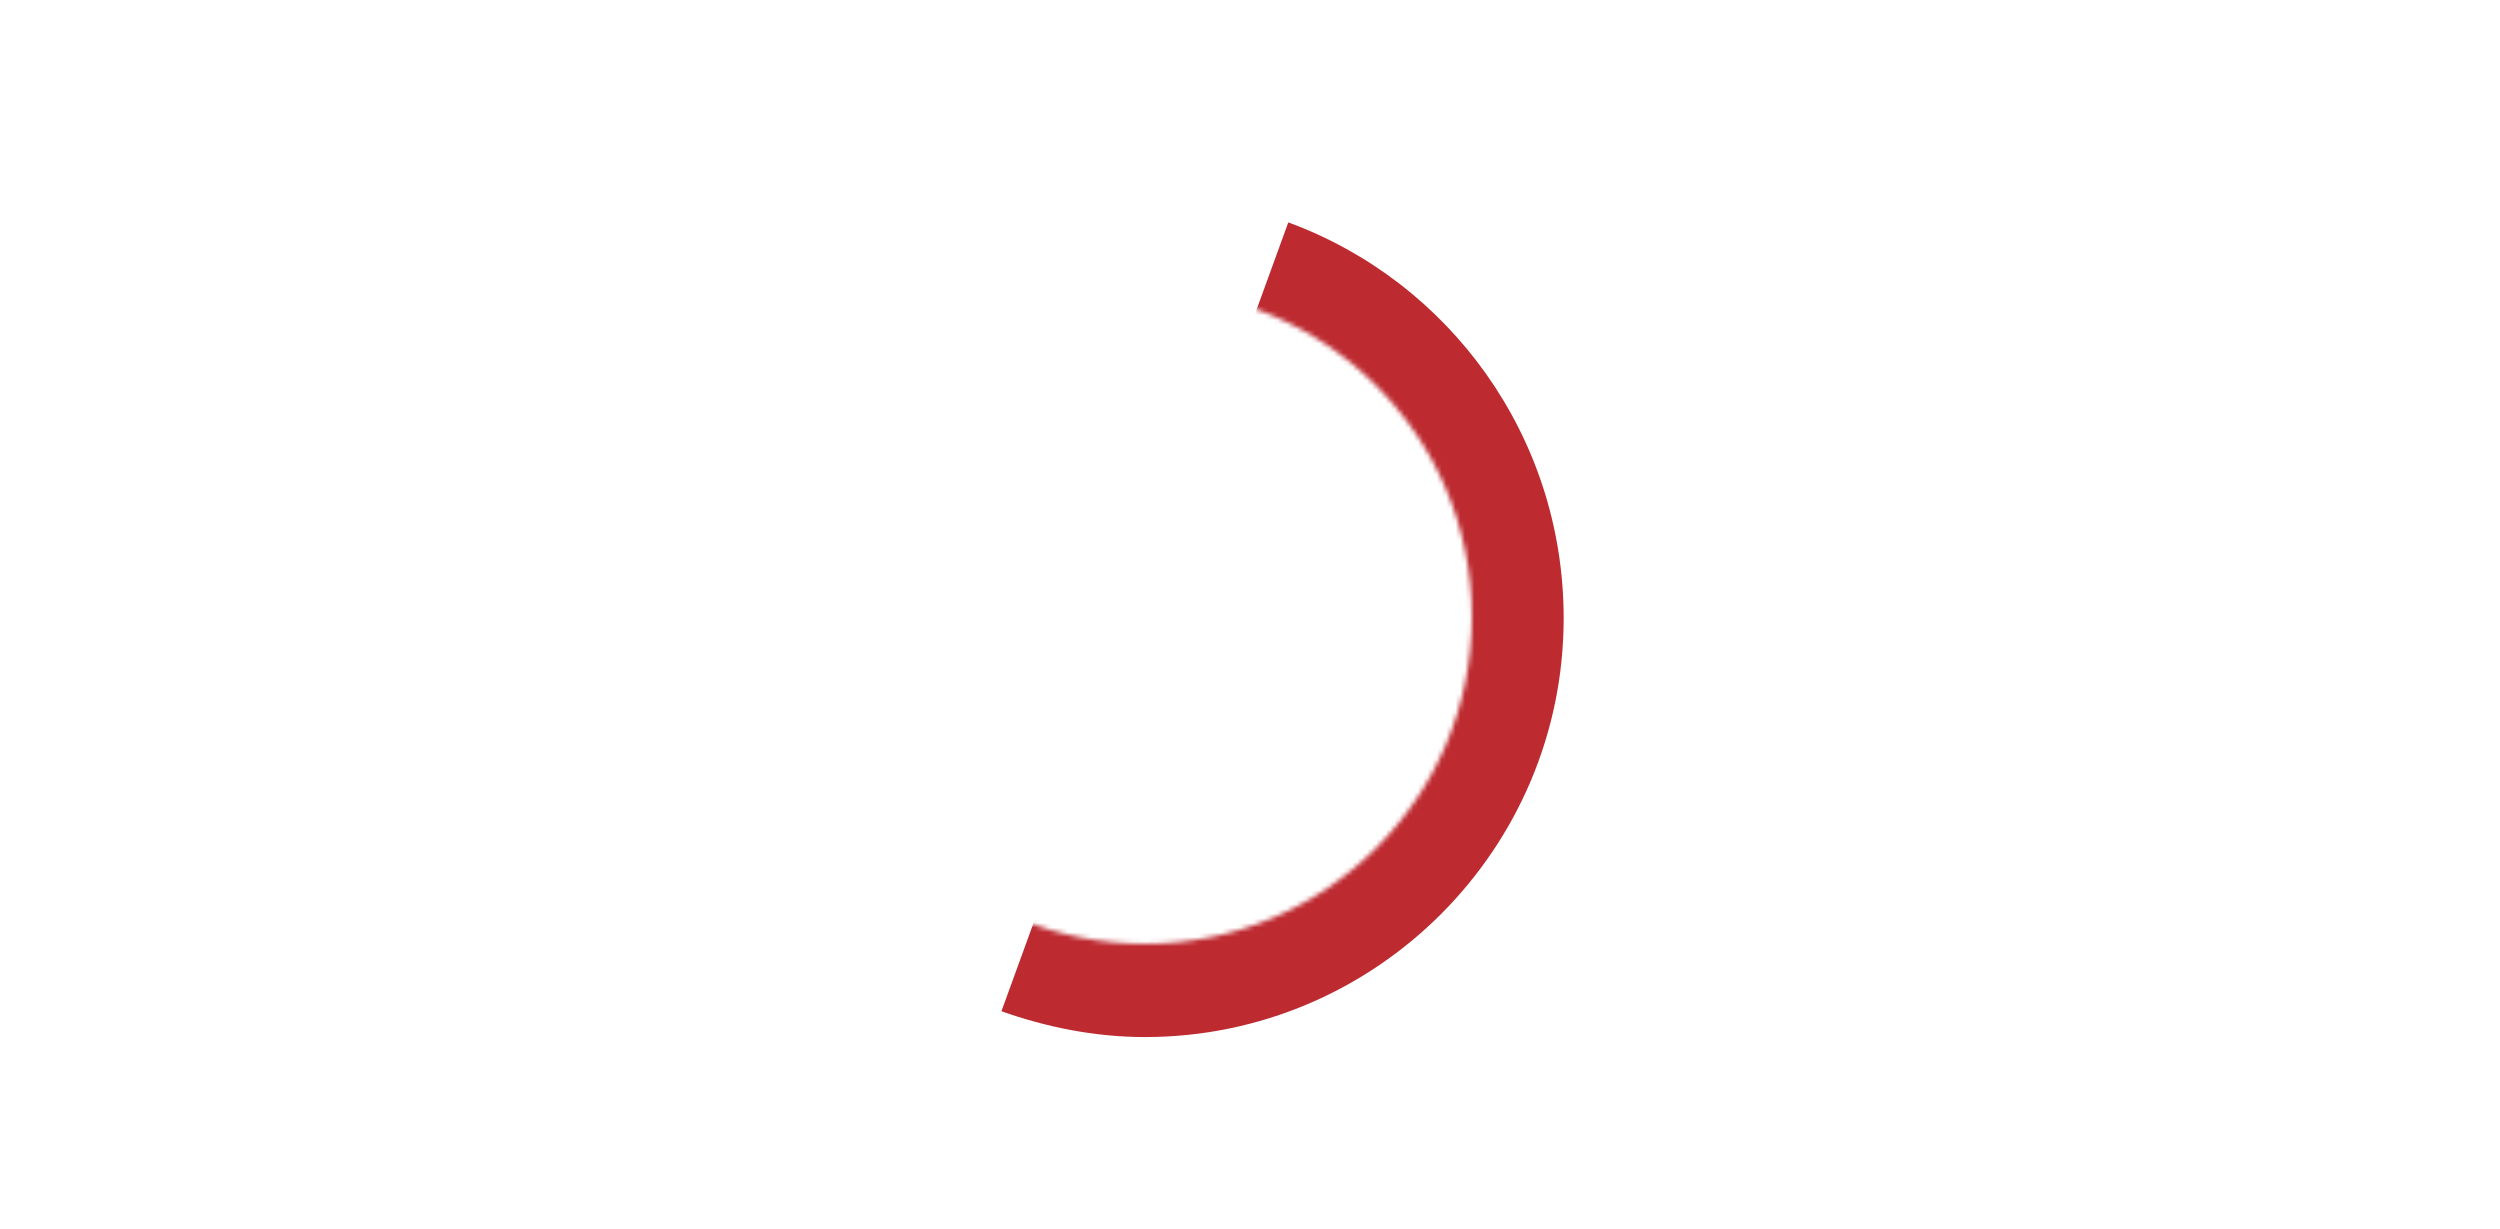 <svg width="535" height="263" viewBox="0 0 535 263" fill="none" xmlns="http://www.w3.org/2000/svg">
<g filter="url(#filter0_d_20_21)">
<path d="M365.384 40.34L364.988 42.694H361.688V52H358.564V42.694H355.066V40.34H365.384ZM371.157 39.988C372.902 39.988 374.266 40.538 375.249 41.638C376.232 42.723 376.723 44.234 376.723 46.17C376.723 47.402 376.496 48.487 376.041 49.426C375.601 50.35 374.956 51.069 374.105 51.582C373.269 52.095 372.279 52.352 371.135 52.352C369.39 52.352 368.018 51.809 367.021 50.724C366.038 49.624 365.547 48.106 365.547 46.17C365.547 44.938 365.767 43.86 366.207 42.936C366.662 41.997 367.307 41.271 368.143 40.758C368.994 40.245 369.998 39.988 371.157 39.988ZM371.157 42.32C370.365 42.32 369.771 42.635 369.375 43.266C368.994 43.882 368.803 44.85 368.803 46.17C368.803 47.49 368.994 48.465 369.375 49.096C369.771 49.712 370.358 50.02 371.135 50.02C371.912 50.02 372.492 49.712 372.873 49.096C373.269 48.465 373.467 47.49 373.467 46.17C373.467 44.85 373.276 43.882 372.895 43.266C372.514 42.635 371.934 42.32 371.157 42.32ZM388.388 40.34V52H385.264V42.672H382.69L382.448 45.51C382.301 47.182 382.118 48.436 381.898 49.272C381.692 50.093 381.333 50.739 380.82 51.208C380.321 51.663 379.558 52.015 378.532 52.264L377.784 49.976C378.268 49.771 378.612 49.543 378.818 49.294C379.023 49.03 379.17 48.627 379.258 48.084C379.36 47.541 379.456 46.617 379.544 45.312L379.918 40.34H388.388ZM395.588 43.992C397.436 43.992 398.785 44.337 399.636 45.026C400.501 45.701 400.934 46.691 400.934 47.996C400.934 49.301 400.479 50.299 399.57 50.988C398.675 51.663 397.509 52 396.072 52H391.474V40.34H394.598V43.992H395.588ZM395.764 49.888C397.069 49.888 397.722 49.243 397.722 47.952C397.722 47.307 397.56 46.83 397.238 46.522C396.915 46.214 396.358 46.06 395.566 46.06H394.598V49.888H395.764ZM413 40.34L409.788 45.752L413.308 52H409.942L407.236 46.896H406.07V52H402.946V40.34H406.07V44.916H407.302L409.92 40.34H413ZM419.497 39.988C421.242 39.988 422.606 40.538 423.589 41.638C424.571 42.723 425.063 44.234 425.063 46.17C425.063 47.402 424.835 48.487 424.381 49.426C423.941 50.35 423.295 51.069 422.445 51.582C421.609 52.095 420.619 52.352 419.475 52.352C417.729 52.352 416.358 51.809 415.361 50.724C414.378 49.624 413.887 48.106 413.887 46.17C413.887 44.938 414.107 43.86 414.547 42.936C415.001 41.997 415.647 41.271 416.483 40.758C417.333 40.245 418.338 39.988 419.497 39.988ZM419.497 42.32C418.705 42.32 418.111 42.635 417.715 43.266C417.333 43.882 417.143 44.85 417.143 46.17C417.143 47.49 417.333 48.465 417.715 49.096C418.111 49.712 418.697 50.02 419.475 50.02C420.252 50.02 420.831 49.712 421.213 49.096C421.609 48.465 421.807 47.49 421.807 46.17C421.807 44.85 421.616 43.882 421.235 43.266C420.853 42.635 420.274 42.32 419.497 42.32ZM361.446 59.142C363.074 59.142 364.335 59.685 365.23 60.77C366.139 61.855 366.594 63.329 366.594 65.192C366.594 66.395 366.389 67.458 365.978 68.382C365.567 69.291 364.973 70.003 364.196 70.516C363.419 71.015 362.495 71.264 361.424 71.264C359.796 71.264 358.527 70.721 357.618 69.636C356.709 68.551 356.254 67.077 356.254 65.214C356.254 64.011 356.459 62.955 356.87 62.046C357.281 61.122 357.875 60.411 358.652 59.912C359.429 59.399 360.361 59.142 361.446 59.142ZM361.446 60.77C359.437 60.77 358.432 62.251 358.432 65.214C358.432 68.162 359.429 69.636 361.424 69.636C363.419 69.636 364.416 68.155 364.416 65.192C364.416 62.244 363.426 60.77 361.446 60.77ZM376.714 71V61.056H371.962V71H369.938V59.406H378.738V71H376.714ZM390.746 59.406L390.504 61.056H386.786V71H384.762V61.056H380.934V59.406H390.746ZM401.86 71H399.858V65.764C399.858 64.884 399.887 64.048 399.946 63.256C400.005 62.464 400.056 61.943 400.1 61.694L395.238 71H392.84V59.406H394.842V64.642C394.842 65.419 394.813 66.226 394.754 67.062C394.695 67.883 394.651 68.411 394.622 68.646L399.418 59.406H401.86V71ZM417.383 71H415.403L414.875 65.522C414.817 64.95 414.78 64.319 414.765 63.63C414.751 62.926 414.743 62.171 414.743 61.364L412.103 69.724H410.189L407.725 61.386C407.725 63.322 407.696 64.693 407.637 65.5L407.219 71H405.261L406.295 59.406H408.913L411.179 67.7L413.665 59.406H416.327L417.383 71ZM428.601 68.294C428.601 68.763 428.682 69.115 428.843 69.35C429.005 69.57 429.247 69.739 429.569 69.856L429.107 71.264C428.506 71.191 428.022 71.022 427.655 70.758C427.289 70.494 427.017 70.083 426.841 69.526C426.064 70.685 424.913 71.264 423.387 71.264C422.243 71.264 421.341 70.941 420.681 70.296C420.021 69.651 419.691 68.807 419.691 67.766C419.691 66.534 420.131 65.588 421.011 64.928C421.906 64.268 423.167 63.938 424.795 63.938H426.577V63.08C426.577 62.259 426.379 61.672 425.983 61.32C425.587 60.968 424.979 60.792 424.157 60.792C423.307 60.792 422.265 60.997 421.033 61.408L420.527 59.934C421.965 59.406 423.299 59.142 424.531 59.142C425.895 59.142 426.915 59.479 427.589 60.154C428.264 60.814 428.601 61.76 428.601 62.992V68.294ZM423.849 69.746C425.008 69.746 425.917 69.145 426.577 67.942V65.28H425.059C422.918 65.28 421.847 66.072 421.847 67.656C421.847 68.345 422.016 68.866 422.353 69.218C422.691 69.57 423.189 69.746 423.849 69.746ZM441.25 59.406V71H439.226V61.056H435.64L435.31 64.928C435.178 66.497 435.009 67.671 434.804 68.448C434.613 69.225 434.305 69.827 433.88 70.252C433.469 70.663 432.839 71 431.988 71.264L431.482 69.658C431.981 69.482 432.333 69.255 432.538 68.976C432.743 68.697 432.897 68.272 433 67.7C433.103 67.128 433.213 66.131 433.33 64.708L433.792 59.406H441.25ZM448.998 63.146C450.728 63.146 451.982 63.483 452.76 64.158C453.537 64.833 453.926 65.793 453.926 67.04C453.926 68.345 453.486 69.335 452.606 70.01C451.74 70.67 450.662 71 449.372 71H445.434V59.406H447.458V63.146H448.998ZM449.196 69.416C450.017 69.416 450.648 69.233 451.088 68.866C451.542 68.499 451.77 67.891 451.77 67.04C451.77 66.233 451.557 65.639 451.132 65.258C450.721 64.877 450.002 64.686 448.976 64.686H447.458V69.416H449.196ZM463.62 71V65.896H458.802V71H456.778V59.406H458.802V64.268H463.62V59.406H465.644V71H463.62ZM477.629 68.294C477.629 68.763 477.709 69.115 477.871 69.35C478.032 69.57 478.274 69.739 478.597 69.856L478.135 71.264C477.533 71.191 477.049 71.022 476.683 70.758C476.316 70.494 476.045 70.083 475.869 69.526C475.091 70.685 473.94 71.264 472.415 71.264C471.271 71.264 470.369 70.941 469.709 70.296C469.049 69.651 468.719 68.807 468.719 67.766C468.719 66.534 469.159 65.588 470.039 64.928C470.933 64.268 472.195 63.938 473.823 63.938H475.605V63.08C475.605 62.259 475.407 61.672 475.011 61.32C474.615 60.968 474.006 60.792 473.185 60.792C472.334 60.792 471.293 60.997 470.061 61.408L469.555 59.934C470.992 59.406 472.327 59.142 473.559 59.142C474.923 59.142 475.942 59.479 476.617 60.154C477.291 60.814 477.629 61.76 477.629 62.992V68.294ZM472.877 69.746C474.035 69.746 474.945 69.145 475.605 67.942V65.28H474.087C471.945 65.28 470.875 66.072 470.875 67.656C470.875 68.345 471.043 68.866 471.381 69.218C471.718 69.57 472.217 69.746 472.877 69.746ZM489.727 59.406V71H487.703V66.556H485.173L482.731 71H480.465L483.237 66.094C481.873 65.449 481.191 64.4 481.191 62.948C481.191 61.804 481.602 60.931 482.423 60.33C483.245 59.714 484.396 59.406 485.877 59.406H489.727ZM487.703 65.016V60.968H485.833C484.997 60.968 484.367 61.129 483.941 61.452C483.531 61.76 483.325 62.259 483.325 62.948C483.325 63.681 483.516 64.209 483.897 64.532C484.293 64.855 484.924 65.016 485.789 65.016H487.703ZM367.65 78.142C369.058 78.142 370.063 78.663 370.664 79.704C371.28 80.745 371.588 82.241 371.588 84.192C371.588 86.04 371.236 87.514 370.532 88.614C369.828 89.714 368.853 90.264 367.606 90.264C366.506 90.264 365.619 89.773 364.944 88.79V94.444L363.008 94.686V88.79C362.685 89.259 362.275 89.626 361.776 89.89C361.277 90.139 360.742 90.264 360.17 90.264C358.997 90.264 358.065 89.714 357.376 88.614C356.701 87.514 356.364 86.04 356.364 84.192C356.364 82.256 356.657 80.767 357.244 79.726C357.845 78.67 358.828 78.142 360.192 78.142C361.38 78.142 362.319 78.567 363.008 79.418V73.5L364.944 73.742V79.462C365.619 78.582 366.521 78.142 367.65 78.142ZM360.632 88.658C361.101 88.658 361.534 88.533 361.93 88.284C362.341 88.02 362.7 87.661 363.008 87.206V81.068C362.348 80.188 361.549 79.748 360.61 79.748C359.935 79.748 359.422 80.122 359.07 80.87C358.718 81.603 358.542 82.711 358.542 84.192C358.542 85.673 358.725 86.788 359.092 87.536C359.459 88.284 359.972 88.658 360.632 88.658ZM367.232 88.658C367.921 88.658 368.457 88.284 368.838 87.536C369.219 86.788 369.41 85.673 369.41 84.192C369.41 81.229 368.684 79.748 367.232 79.748C366.308 79.748 365.545 80.203 364.944 81.112V87.228C365.252 87.697 365.589 88.057 365.956 88.306C366.323 88.541 366.748 88.658 367.232 88.658ZM382.646 87.294C382.646 87.763 382.727 88.115 382.888 88.35C383.049 88.57 383.291 88.739 383.614 88.856L383.152 90.264C382.551 90.191 382.067 90.022 381.7 89.758C381.333 89.494 381.062 89.083 380.886 88.526C380.109 89.685 378.957 90.264 377.432 90.264C376.288 90.264 375.386 89.941 374.726 89.296C374.066 88.651 373.736 87.807 373.736 86.766C373.736 85.534 374.176 84.588 375.056 83.928C375.951 83.268 377.212 82.938 378.84 82.938H380.622V82.08C380.622 81.259 380.424 80.672 380.028 80.32C379.632 79.968 379.023 79.792 378.202 79.792C377.351 79.792 376.31 79.997 375.078 80.408L374.572 78.934C376.009 78.406 377.344 78.142 378.576 78.142C379.94 78.142 380.959 78.479 381.634 79.154C382.309 79.814 382.646 80.76 382.646 81.992V87.294ZM377.894 88.746C379.053 88.746 379.962 88.145 380.622 86.942V84.28H379.104C376.963 84.28 375.892 85.072 375.892 86.656C375.892 87.345 376.061 87.866 376.398 88.218C376.735 88.57 377.234 88.746 377.894 88.746ZM392.127 78.142C393.608 78.142 394.694 78.67 395.383 79.726C396.072 80.782 396.417 82.271 396.417 84.192C396.417 86.011 396.021 87.477 395.229 88.592C394.437 89.707 393.315 90.264 391.863 90.264C390.572 90.264 389.56 89.824 388.827 88.944V94.444L386.803 94.686V78.406H388.541L388.695 79.968C389.12 79.381 389.634 78.934 390.235 78.626C390.836 78.303 391.467 78.142 392.127 78.142ZM391.379 88.614C393.286 88.614 394.239 87.14 394.239 84.192C394.239 81.229 393.366 79.748 391.621 79.748C391.049 79.748 390.528 79.917 390.059 80.254C389.59 80.591 389.179 81.024 388.827 81.552V87.206C389.12 87.661 389.487 88.013 389.927 88.262C390.367 88.497 390.851 88.614 391.379 88.614ZM411.217 90H409.237L408.709 84.522C408.651 83.95 408.614 83.319 408.599 82.63C408.585 81.926 408.577 81.171 408.577 80.364L405.937 88.724H404.023L401.559 80.386C401.559 82.322 401.53 83.693 401.471 84.5L401.053 90H399.095L400.129 78.406H402.747L405.013 86.7L407.499 78.406H410.161L411.217 90ZM422.435 87.294C422.435 87.763 422.516 88.115 422.677 88.35C422.838 88.57 423.08 88.739 423.403 88.856L422.941 90.264C422.34 90.191 421.856 90.022 421.489 89.758C421.122 89.494 420.851 89.083 420.675 88.526C419.898 89.685 418.746 90.264 417.221 90.264C416.077 90.264 415.175 89.941 414.515 89.296C413.855 88.651 413.525 87.807 413.525 86.766C413.525 85.534 413.965 84.588 414.845 83.928C415.74 83.268 417.001 82.938 418.629 82.938H420.411V82.08C420.411 81.259 420.213 80.672 419.817 80.32C419.421 79.968 418.812 79.792 417.991 79.792C417.14 79.792 416.099 79.997 414.867 80.408L414.361 78.934C415.798 78.406 417.133 78.142 418.365 78.142C419.729 78.142 420.748 78.479 421.423 79.154C422.098 79.814 422.435 80.76 422.435 81.992V87.294ZM417.683 88.746C418.842 88.746 419.751 88.145 420.411 86.942V84.28H418.893C416.752 84.28 415.681 85.072 415.681 86.656C415.681 87.345 415.85 87.866 416.187 88.218C416.524 88.57 417.023 88.746 417.683 88.746ZM435.282 78.406L431.762 83.774L435.7 90H433.302L430.09 84.654H428.616V90H426.592V78.406H428.616V83.07H430.134L433.06 78.406H435.282ZM442.163 78.142C443.791 78.142 445.052 78.685 445.947 79.77C446.856 80.855 447.311 82.329 447.311 84.192C447.311 85.395 447.105 86.458 446.695 87.382C446.284 88.291 445.69 89.003 444.913 89.516C444.135 90.015 443.211 90.264 442.141 90.264C440.513 90.264 439.244 89.721 438.335 88.636C437.425 87.551 436.971 86.077 436.971 84.214C436.971 83.011 437.176 81.955 437.587 81.046C437.997 80.122 438.591 79.411 439.369 78.912C440.146 78.399 441.077 78.142 442.163 78.142ZM442.163 79.77C440.153 79.77 439.149 81.251 439.149 84.214C439.149 87.162 440.146 88.636 442.141 88.636C444.135 88.636 445.133 87.155 445.133 84.192C445.133 81.244 444.143 79.77 442.163 79.77ZM457.928 78.406L457.686 80.056H453.968V90H451.944V80.056H448.116V78.406H457.928ZM468.219 83.862C468.219 84.199 468.204 84.544 468.175 84.896H460.783C460.871 86.172 461.194 87.111 461.751 87.712C462.308 88.313 463.027 88.614 463.907 88.614C464.464 88.614 464.978 88.533 465.447 88.372C465.916 88.211 466.408 87.954 466.921 87.602L467.801 88.812C466.569 89.78 465.22 90.264 463.753 90.264C462.14 90.264 460.878 89.736 459.969 88.68C459.074 87.624 458.627 86.172 458.627 84.324C458.627 83.121 458.818 82.058 459.199 81.134C459.595 80.195 460.152 79.462 460.871 78.934C461.604 78.406 462.462 78.142 463.445 78.142C464.985 78.142 466.166 78.648 466.987 79.66C467.808 80.672 468.219 82.073 468.219 83.862ZM466.217 83.268C466.217 82.124 465.99 81.251 465.535 80.65C465.08 80.049 464.398 79.748 463.489 79.748C461.832 79.748 460.93 80.965 460.783 83.4H466.217V83.268ZM476.775 78.142C478.257 78.142 479.342 78.67 480.031 79.726C480.721 80.782 481.065 82.271 481.065 84.192C481.065 86.011 480.669 87.477 479.877 88.592C479.085 89.707 477.963 90.264 476.511 90.264C475.221 90.264 474.209 89.824 473.475 88.944V94.444L471.451 94.686V78.406H473.189L473.343 79.968C473.769 79.381 474.282 78.934 474.883 78.626C475.485 78.303 476.115 78.142 476.775 78.142ZM476.027 88.614C477.934 88.614 478.887 87.14 478.887 84.192C478.887 81.229 478.015 79.748 476.269 79.748C475.697 79.748 475.177 79.917 474.707 80.254C474.238 80.591 473.827 81.024 473.475 81.552V87.206C473.769 87.661 474.135 88.013 474.575 88.262C475.015 88.497 475.499 88.614 476.027 88.614ZM492.109 87.294C492.109 87.763 492.19 88.115 492.351 88.35C492.512 88.57 492.754 88.739 493.077 88.856L492.615 90.264C492.014 90.191 491.53 90.022 491.163 89.758C490.796 89.494 490.525 89.083 490.349 88.526C489.572 89.685 488.42 90.264 486.895 90.264C485.751 90.264 484.849 89.941 484.189 89.296C483.529 88.651 483.199 87.807 483.199 86.766C483.199 85.534 483.639 84.588 484.519 83.928C485.414 83.268 486.675 82.938 488.303 82.938H490.085V82.08C490.085 81.259 489.887 80.672 489.491 80.32C489.095 79.968 488.486 79.792 487.665 79.792C486.814 79.792 485.773 79.997 484.541 80.408L484.035 78.934C485.472 78.406 486.807 78.142 488.039 78.142C489.403 78.142 490.422 78.479 491.097 79.154C491.772 79.814 492.109 80.76 492.109 81.992V87.294ZM487.357 88.746C488.516 88.746 489.425 88.145 490.085 86.942V84.28H488.567C486.426 84.28 485.355 85.072 485.355 86.656C485.355 87.345 485.524 87.866 485.861 88.218C486.198 88.57 486.697 88.746 487.357 88.746ZM503.042 90V80.056H498.29V90H496.266V78.406H505.066V90H503.042ZM518.262 90H516.26V84.764C516.26 83.884 516.29 83.048 516.348 82.256C516.407 81.464 516.458 80.943 516.502 80.694L511.64 90H509.242V78.406H511.244V83.642C511.244 84.419 511.215 85.226 511.156 86.062C511.098 86.883 511.054 87.411 511.024 87.646L515.82 78.406H518.262V90ZM530.376 78.406V90H528.352V85.556H525.822L523.38 90H521.114L523.886 85.094C522.522 84.449 521.84 83.4 521.84 81.948C521.84 80.804 522.25 79.931 523.072 79.33C523.893 78.714 525.044 78.406 526.526 78.406H530.376ZM528.352 84.016V79.968H526.482C525.646 79.968 525.015 80.129 524.59 80.452C524.179 80.76 523.974 81.259 523.974 81.948C523.974 82.681 524.164 83.209 524.546 83.532C524.942 83.855 525.572 84.016 526.438 84.016H528.352Z" fill="white"/>
<mask id="mask0_20_21" style="mask-type:luminance" maskUnits="userSpaceOnUse" x="152" y="35" width="186" height="186">
<path d="M245 35C193.743 35 152 76.743 152 128C152 179.257 193.743 221 245 221C296.257 221 338 179.257 338 128C338 76.743 296.257 35 245 35ZM245 197.98C206.327 197.98 175.02 166.673 175.02 128C175.02 89.327 206.327 58.02 245 58.02C283.673 58.02 314.98 89.327 314.98 128C314.98 166.673 283.673 197.98 245 197.98Z" fill="white"/>
</mask>
<g mask="url(#mask0_20_21)">
<path d="M216.336 212.575L245.99 127.799L275.643 43.022C266.088 39.763 255.626 37.743 244.885 37.875C195.472 38.482 155.762 79.181 156.369 128.593C156.848 167.57 181.808 200.415 216.336 212.575Z" fill="white"/>
<path d="M275.693 43.594C266.178 40.218 255.743 38.069 245 38.069V127.693L275.693 43.594Z" fill="white"/>
<path d="M275.693 43.594L245 128L214.307 212.406C223.822 215.782 234.257 217.931 245 217.931C294.416 217.931 334.624 177.723 334.624 128.307C334.624 89.327 310.069 56.178 275.693 43.594Z" fill="#BD2B31"/>
</g>
<path d="M211.858 102.226V133H207.626V106.734L200.45 111.104L198.61 108.114L208.132 102.226H211.858ZM231.068 112.76C232.632 112.76 234.058 113.128 235.346 113.864C236.634 114.6 237.662 115.704 238.428 117.176C239.195 118.648 239.578 120.442 239.578 122.558C239.578 124.735 239.134 126.667 238.244 128.354C237.386 130.01 236.205 131.298 234.702 132.218C233.23 133.107 231.59 133.552 229.78 133.552C226.192 133.552 223.57 132.233 221.914 129.596C220.258 126.928 219.43 123.248 219.43 118.556C219.43 115.213 219.89 112.285 220.81 109.77C221.761 107.225 223.11 105.262 224.858 103.882C226.606 102.471 228.676 101.766 231.068 101.766C233.399 101.766 235.515 102.395 237.416 103.652L235.76 106.458C234.319 105.569 232.74 105.124 231.022 105.124C228.814 105.124 227.066 106.182 225.778 108.298C224.49 110.414 223.785 113.251 223.662 116.808C225.564 114.109 228.032 112.76 231.068 112.76ZM229.78 130.194C231.559 130.194 232.924 129.519 233.874 128.17C234.825 126.821 235.3 124.996 235.3 122.696C235.3 118.311 233.644 116.118 230.332 116.118C228.983 116.118 227.741 116.501 226.606 117.268C225.472 118.004 224.506 119.031 223.708 120.35C223.8 123.723 224.322 126.207 225.272 127.802C226.254 129.397 227.756 130.194 229.78 130.194ZM254.262 101.766C257.666 101.766 260.226 103.131 261.944 105.86C263.692 108.559 264.566 112.484 264.566 117.636C264.566 122.788 263.692 126.729 261.944 129.458C260.226 132.187 257.666 133.552 254.262 133.552C250.858 133.552 248.282 132.187 246.534 129.458C244.816 126.729 243.958 122.788 243.958 117.636C243.958 112.484 244.816 108.559 246.534 105.86C248.282 103.131 250.858 101.766 254.262 101.766ZM254.262 105.124C252.268 105.124 250.781 106.105 249.8 108.068C248.849 110.031 248.374 113.22 248.374 117.636C248.374 122.052 248.849 125.257 249.8 127.25C250.781 129.213 252.268 130.194 254.262 130.194C256.224 130.194 257.696 129.213 258.678 127.25C259.659 125.257 260.15 122.052 260.15 117.636C260.15 113.251 259.659 110.077 258.678 108.114C257.696 106.121 256.224 105.124 254.262 105.124ZM281.246 112.76C282.81 112.76 284.236 113.128 285.524 113.864C286.812 114.6 287.839 115.704 288.606 117.176C289.373 118.648 289.756 120.442 289.756 122.558C289.756 124.735 289.311 126.667 288.422 128.354C287.563 130.01 286.383 131.298 284.88 132.218C283.408 133.107 281.767 133.552 279.958 133.552C276.37 133.552 273.748 132.233 272.092 129.596C270.436 126.928 269.608 123.248 269.608 118.556C269.608 115.213 270.068 112.285 270.988 109.77C271.939 107.225 273.288 105.262 275.036 103.882C276.784 102.471 278.854 101.766 281.246 101.766C283.577 101.766 285.693 102.395 287.594 103.652L285.938 106.458C284.497 105.569 282.917 105.124 281.2 105.124C278.992 105.124 277.244 106.182 275.956 108.298C274.668 110.414 273.963 113.251 273.84 116.808C275.741 114.109 278.21 112.76 281.246 112.76ZM279.958 130.194C281.737 130.194 283.101 129.519 284.052 128.17C285.003 126.821 285.478 124.996 285.478 122.696C285.478 118.311 283.822 116.118 280.51 116.118C279.161 116.118 277.919 116.501 276.784 117.268C275.649 118.004 274.683 119.031 273.886 120.35C273.978 123.723 274.499 126.207 275.45 127.802C276.431 129.397 277.934 130.194 279.958 130.194Z" fill="white"/>
<path d="M206.15 145.154C207.47 145.154 208.519 145.631 209.296 146.584C210.088 147.537 210.484 148.835 210.484 150.478C210.484 152.311 210.022 153.734 209.098 154.746C208.174 155.758 206.935 156.264 205.38 156.264C203.825 156.264 202.579 155.714 201.64 154.614C200.716 153.514 200.254 151.849 200.254 149.62C200.254 147.933 200.379 146.555 200.628 145.484C200.892 144.399 201.339 143.511 201.97 142.822C202.615 142.118 203.517 141.568 204.676 141.172C205.541 140.879 206.231 140.615 206.744 140.38C207.272 140.145 207.807 139.845 208.35 139.478L209.208 140.996C208.695 141.319 208.159 141.619 207.602 141.898C207.059 142.162 206.407 142.419 205.644 142.668C204.911 142.917 204.331 143.203 203.906 143.526C203.481 143.834 203.136 144.289 202.872 144.89C202.623 145.477 202.454 146.283 202.366 147.31C202.777 146.635 203.305 146.107 203.95 145.726C204.595 145.345 205.329 145.154 206.15 145.154ZM205.38 154.636C206.275 154.636 206.986 154.335 207.514 153.734C208.042 153.118 208.306 152.055 208.306 150.544C208.306 149.209 208.086 148.249 207.646 147.662C207.221 147.075 206.597 146.782 205.776 146.782C205.101 146.782 204.471 146.965 203.884 147.332C203.297 147.684 202.813 148.227 202.432 148.96V150.368C202.432 151.732 202.689 152.788 203.202 153.536C203.73 154.269 204.456 154.636 205.38 154.636ZM218.186 144.142C219.814 144.142 221.076 144.685 221.97 145.77C222.88 146.855 223.334 148.329 223.334 150.192C223.334 151.395 223.129 152.458 222.718 153.382C222.308 154.291 221.714 155.003 220.936 155.516C220.159 156.015 219.235 156.264 218.164 156.264C216.536 156.264 215.268 155.721 214.358 154.636C213.449 153.551 212.994 152.077 212.994 150.214C212.994 149.011 213.2 147.955 213.61 147.046C214.021 146.122 214.615 145.411 215.392 144.912C216.17 144.399 217.101 144.142 218.186 144.142ZM218.186 145.77C216.177 145.77 215.172 147.251 215.172 150.214C215.172 153.162 216.17 154.636 218.164 154.636C220.159 154.636 221.156 153.155 221.156 150.192C221.156 147.244 220.166 145.77 218.186 145.77ZM234.955 144.406V156H232.931V146.056H229.345L229.015 149.928C228.883 151.497 228.714 152.671 228.509 153.448C228.318 154.225 228.01 154.827 227.585 155.252C227.174 155.663 226.544 156 225.693 156.264L225.187 154.658C225.686 154.482 226.038 154.255 226.243 153.976C226.448 153.697 226.602 153.272 226.705 152.7C226.808 152.128 226.918 151.131 227.035 149.708L227.497 144.406H234.955ZM242.703 148.146C244.433 148.146 245.687 148.483 246.465 149.158C247.242 149.833 247.631 150.793 247.631 152.04C247.631 153.345 247.191 154.335 246.311 155.01C245.445 155.67 244.367 156 243.077 156H239.139V144.406H241.163V148.146H242.703ZM242.901 154.416C243.722 154.416 244.353 154.233 244.793 153.866C245.247 153.499 245.475 152.891 245.475 152.04C245.475 151.233 245.262 150.639 244.837 150.258C244.426 149.877 243.707 149.686 242.681 149.686H241.163V154.416H242.901ZM257.325 156V150.896H252.507V156H250.483V144.406H252.507V149.268H257.325V144.406H259.349V156H257.325ZM266.868 148.146C268.598 148.146 269.852 148.483 270.63 149.158C271.407 149.833 271.796 150.793 271.796 152.04C271.796 153.345 271.356 154.335 270.476 155.01C269.61 155.67 268.532 156 267.242 156H263.524V144.406H265.548V148.146H266.868ZM273.468 144.406H275.492V156H273.468V144.406ZM267.066 154.416C267.887 154.416 268.518 154.233 268.958 153.866C269.412 153.499 269.64 152.891 269.64 152.04C269.64 151.233 269.427 150.639 269.002 150.258C268.591 149.877 267.872 149.686 266.846 149.686H265.548V154.416H267.066ZM284.124 149.796L288.15 156H285.708L282.87 151.094L279.988 156H277.7L281.748 149.884L278.162 144.406H280.538L282.958 148.652L285.4 144.406H287.688L284.124 149.796Z" fill="white"/>
<path d="M15.968 165.776V181H12.734V175.236C12.206 175.661 11.663 175.969 11.106 176.16C10.549 176.351 9.918 176.446 9.214 176.446C7.762 176.446 6.625 175.999 5.804 175.104C4.983 174.195 4.572 172.955 4.572 171.386V165.776H7.762V171.32C7.762 172.229 7.96 172.904 8.356 173.344C8.752 173.784 9.346 174.004 10.138 174.004C11.194 174.004 12.059 173.681 12.734 173.036V165.776H15.968ZM30.734 165.776L26.862 172.728L31.152 181H27.566L24.134 174.268H22.418V181H19.184V165.776H22.418V171.848H24.2L27.522 165.776H30.734ZM40.507 172.948C41.534 173.139 42.363 173.513 42.993 174.07C43.639 174.613 43.961 175.449 43.961 176.578C43.961 178.177 43.389 179.313 42.245 179.988C41.101 180.663 39.51 181 37.471 181H32.719V165.776H36.877C38.96 165.776 40.551 166.084 41.651 166.7C42.751 167.316 43.301 168.306 43.301 169.67C43.301 170.565 43.03 171.291 42.487 171.848C41.959 172.391 41.299 172.757 40.507 172.948ZM35.953 168.108V171.958H37.537C38.329 171.958 38.938 171.797 39.363 171.474C39.789 171.137 40.001 170.631 40.001 169.956C40.001 169.281 39.774 168.805 39.319 168.526C38.865 168.247 38.153 168.108 37.185 168.108H35.953ZM37.493 178.602C38.505 178.602 39.275 178.455 39.803 178.162C40.331 177.854 40.595 177.282 40.595 176.446C40.595 174.921 39.657 174.158 37.779 174.158H35.953V178.602H37.493ZM11.062 188.076V191.486H14.362V193.928H11.062V197.316H8.422V193.928H5.144V191.486H8.422V188.076H11.062ZM21.962 188.142C23.59 188.142 24.851 188.685 25.746 189.77C26.655 190.855 27.11 192.329 27.11 194.192C27.11 195.395 26.904 196.458 26.494 197.382C26.083 198.291 25.489 199.003 24.712 199.516C23.934 200.015 23.01 200.264 21.94 200.264C20.312 200.264 19.043 199.721 18.134 198.636C17.224 197.551 16.77 196.077 16.77 194.214C16.77 193.011 16.975 191.955 17.386 191.046C17.796 190.122 18.39 189.411 19.168 188.912C19.945 188.399 20.876 188.142 21.962 188.142ZM21.962 189.77C19.952 189.77 18.948 191.251 18.948 194.214C18.948 197.162 19.945 198.636 21.94 198.636C23.934 198.636 24.932 197.155 24.932 194.192C24.932 191.244 23.942 189.77 21.962 189.77ZM37.229 200V190.056H32.477V200H30.453V188.406H39.253V200H37.229ZM51.262 188.406L51.02 190.056H47.302V200H45.278V190.056H41.45V188.406H51.262ZM62.376 200H60.374V194.764C60.374 193.884 60.403 193.048 60.462 192.256C60.52 191.464 60.572 190.943 60.616 190.694L55.754 200H53.356V188.406H55.358V193.642C55.358 194.419 55.328 195.226 55.27 196.062C55.211 196.883 55.167 197.411 55.138 197.646L59.934 188.406H62.376V200ZM77.899 200H75.919L75.391 194.522C75.332 193.95 75.296 193.319 75.281 192.63C75.266 191.926 75.259 191.171 75.259 190.364L72.619 198.724H70.705L68.241 190.386C68.241 192.322 68.212 193.693 68.153 194.5L67.735 200H65.777L66.811 188.406H69.429L71.695 196.7L74.181 188.406H76.843L77.899 200ZM89.117 197.294C89.117 197.763 89.198 198.115 89.359 198.35C89.52 198.57 89.762 198.739 90.085 198.856L89.623 200.264C89.022 200.191 88.537 200.022 88.171 199.758C87.804 199.494 87.533 199.083 87.357 198.526C86.579 199.685 85.428 200.264 83.903 200.264C82.759 200.264 81.857 199.941 81.197 199.296C80.537 198.651 80.207 197.807 80.207 196.766C80.207 195.534 80.647 194.588 81.527 193.928C82.421 193.268 83.683 192.938 85.311 192.938H87.093V192.08C87.093 191.259 86.895 190.672 86.499 190.32C86.103 189.968 85.494 189.792 84.673 189.792C83.822 189.792 82.781 189.997 81.549 190.408L81.043 188.934C82.48 188.406 83.815 188.142 85.047 188.142C86.411 188.142 87.43 188.479 88.105 189.154C88.779 189.814 89.117 190.76 89.117 191.992V197.294ZM84.365 198.746C85.523 198.746 86.433 198.145 87.093 196.942V194.28H85.575C83.433 194.28 82.363 195.072 82.363 196.656C82.363 197.345 82.531 197.866 82.869 198.218C83.206 198.57 83.705 198.746 84.365 198.746ZM101.766 188.406V200H99.742V190.056H96.156L95.826 193.928C95.694 195.497 95.525 196.671 95.32 197.448C95.129 198.225 94.821 198.827 94.396 199.252C93.985 199.663 93.354 200 92.504 200.264L91.998 198.658C92.496 198.482 92.848 198.255 93.054 197.976C93.259 197.697 93.413 197.272 93.516 196.7C93.618 196.128 93.728 195.131 93.846 193.708L94.308 188.406H101.766ZM109.513 192.146C111.244 192.146 112.498 192.483 113.275 193.158C114.053 193.833 114.441 194.793 114.441 196.04C114.441 197.345 114.001 198.335 113.121 199.01C112.256 199.67 111.178 200 109.887 200H105.949V188.406H107.973V192.146H109.513ZM109.711 198.416C110.533 198.416 111.163 198.233 111.603 197.866C112.058 197.499 112.285 196.891 112.285 196.04C112.285 195.233 112.073 194.639 111.647 194.258C111.237 193.877 110.518 193.686 109.491 193.686H107.973V198.416H109.711ZM124.135 200V194.896H119.317V200H117.293V188.406H119.317V193.268H124.135V188.406H126.159V200H124.135ZM138.144 197.294C138.144 197.763 138.225 198.115 138.386 198.35C138.547 198.57 138.789 198.739 139.112 198.856L138.65 200.264C138.049 200.191 137.565 200.022 137.198 199.758C136.831 199.494 136.56 199.083 136.384 198.526C135.607 199.685 134.455 200.264 132.93 200.264C131.786 200.264 130.884 199.941 130.224 199.296C129.564 198.651 129.234 197.807 129.234 196.766C129.234 195.534 129.674 194.588 130.554 193.928C131.449 193.268 132.71 192.938 134.338 192.938H136.12V192.08C136.12 191.259 135.922 190.672 135.526 190.32C135.13 189.968 134.521 189.792 133.7 189.792C132.849 189.792 131.808 189.997 130.576 190.408L130.07 188.934C131.507 188.406 132.842 188.142 134.074 188.142C135.438 188.142 136.457 188.479 137.132 189.154C137.807 189.814 138.144 190.76 138.144 191.992V197.294ZM133.392 198.746C134.551 198.746 135.46 198.145 136.12 196.942V194.28H134.602C132.461 194.28 131.39 195.072 131.39 196.656C131.39 197.345 131.559 197.866 131.896 198.218C132.233 198.57 132.732 198.746 133.392 198.746ZM150.243 188.406V200H148.219V195.556H145.689L143.247 200H140.981L143.753 195.094C142.389 194.449 141.707 193.4 141.707 191.948C141.707 190.804 142.118 189.931 142.939 189.33C143.76 188.714 144.912 188.406 146.393 188.406H150.243ZM148.219 194.016V189.968H146.349C145.513 189.968 144.882 190.129 144.457 190.452C144.046 190.76 143.841 191.259 143.841 191.948C143.841 192.681 144.032 193.209 144.413 193.532C144.809 193.855 145.44 194.016 146.305 194.016H148.219ZM16.65 207.142C18.058 207.142 19.063 207.663 19.664 208.704C20.28 209.745 20.588 211.241 20.588 213.192C20.588 215.04 20.236 216.514 19.532 217.614C18.828 218.714 17.853 219.264 16.606 219.264C15.506 219.264 14.619 218.773 13.944 217.79V223.444L12.008 223.686V217.79C11.685 218.259 11.275 218.626 10.776 218.89C10.277 219.139 9.742 219.264 9.17 219.264C7.997 219.264 7.065 218.714 6.376 217.614C5.701 216.514 5.364 215.04 5.364 213.192C5.364 211.256 5.657 209.767 6.244 208.726C6.845 207.67 7.828 207.142 9.192 207.142C10.38 207.142 11.319 207.567 12.008 208.418V202.5L13.944 202.742V208.462C14.619 207.582 15.521 207.142 16.65 207.142ZM9.632 217.658C10.101 217.658 10.534 217.533 10.93 217.284C11.341 217.02 11.7 216.661 12.008 216.206V210.068C11.348 209.188 10.549 208.748 9.61 208.748C8.935 208.748 8.422 209.122 8.07 209.87C7.718 210.603 7.542 211.711 7.542 213.192C7.542 214.673 7.725 215.788 8.092 216.536C8.459 217.284 8.972 217.658 9.632 217.658ZM16.232 217.658C16.921 217.658 17.457 217.284 17.838 216.536C18.219 215.788 18.41 214.673 18.41 213.192C18.41 210.229 17.684 208.748 16.232 208.748C15.308 208.748 14.545 209.203 13.944 210.112V216.228C14.252 216.697 14.589 217.057 14.956 217.306C15.323 217.541 15.748 217.658 16.232 217.658ZM31.646 216.294C31.646 216.763 31.727 217.115 31.888 217.35C32.049 217.57 32.291 217.739 32.614 217.856L32.152 219.264C31.551 219.191 31.067 219.022 30.7 218.758C30.333 218.494 30.062 218.083 29.886 217.526C29.109 218.685 27.957 219.264 26.432 219.264C25.288 219.264 24.386 218.941 23.726 218.296C23.066 217.651 22.736 216.807 22.736 215.766C22.736 214.534 23.176 213.588 24.056 212.928C24.951 212.268 26.212 211.938 27.84 211.938H29.622V211.08C29.622 210.259 29.424 209.672 29.028 209.32C28.632 208.968 28.023 208.792 27.202 208.792C26.351 208.792 25.31 208.997 24.078 209.408L23.572 207.934C25.009 207.406 26.344 207.142 27.576 207.142C28.94 207.142 29.959 207.479 30.634 208.154C31.309 208.814 31.646 209.76 31.646 210.992V216.294ZM26.894 217.746C28.053 217.746 28.962 217.145 29.622 215.942V213.28H28.104C25.963 213.28 24.892 214.072 24.892 215.656C24.892 216.345 25.061 216.866 25.398 217.218C25.735 217.57 26.234 217.746 26.894 217.746ZM41.127 207.142C42.608 207.142 43.694 207.67 44.383 208.726C45.072 209.782 45.417 211.271 45.417 213.192C45.417 215.011 45.021 216.477 44.229 217.592C43.437 218.707 42.315 219.264 40.863 219.264C39.572 219.264 38.56 218.824 37.827 217.944V223.444L35.803 223.686V207.406H37.541L37.695 208.968C38.12 208.381 38.634 207.934 39.235 207.626C39.836 207.303 40.467 207.142 41.127 207.142ZM40.379 217.614C42.286 217.614 43.239 216.14 43.239 213.192C43.239 210.229 42.366 208.748 40.621 208.748C40.049 208.748 39.528 208.917 39.059 209.254C38.59 209.591 38.179 210.024 37.827 210.552V216.206C38.12 216.661 38.487 217.013 38.927 217.262C39.367 217.497 39.851 217.614 40.379 217.614ZM60.217 219H58.237L57.709 213.522C57.651 212.95 57.614 212.319 57.599 211.63C57.585 210.926 57.577 210.171 57.577 209.364L54.937 217.724H53.023L50.559 209.386C50.559 211.322 50.53 212.693 50.471 213.5L50.053 219H48.095L49.129 207.406H51.747L54.013 215.7L56.499 207.406H59.161L60.217 219ZM71.435 216.294C71.435 216.763 71.516 217.115 71.677 217.35C71.838 217.57 72.081 217.739 72.403 217.856L71.941 219.264C71.34 219.191 70.856 219.022 70.489 218.758C70.123 218.494 69.851 218.083 69.675 217.526C68.898 218.685 67.746 219.264 66.221 219.264C65.077 219.264 64.175 218.941 63.515 218.296C62.855 217.651 62.525 216.807 62.525 215.766C62.525 214.534 62.965 213.588 63.845 212.928C64.74 212.268 66.001 211.938 67.629 211.938H69.411V211.08C69.411 210.259 69.213 209.672 68.817 209.32C68.421 208.968 67.812 208.792 66.991 208.792C66.141 208.792 65.099 208.997 63.867 209.408L63.361 207.934C64.799 207.406 66.133 207.142 67.365 207.142C68.729 207.142 69.749 207.479 70.423 208.154C71.098 208.814 71.435 209.76 71.435 210.992V216.294ZM66.683 217.746C67.842 217.746 68.751 217.145 69.411 215.942V213.28H67.893C65.752 213.28 64.681 214.072 64.681 215.656C64.681 216.345 64.85 216.866 65.187 217.218C65.525 217.57 66.023 217.746 66.683 217.746ZM84.282 207.406L80.762 212.774L84.7 219H82.302L79.09 213.654H77.616V219H75.592V207.406H77.616V212.07H79.134L82.06 207.406H84.282ZM91.163 207.142C92.791 207.142 94.052 207.685 94.947 208.77C95.856 209.855 96.311 211.329 96.311 213.192C96.311 214.395 96.106 215.458 95.695 216.382C95.284 217.291 94.69 218.003 93.913 218.516C93.135 219.015 92.212 219.264 91.141 219.264C89.513 219.264 88.244 218.721 87.335 217.636C86.425 216.551 85.971 215.077 85.971 213.214C85.971 212.011 86.176 210.955 86.587 210.046C86.998 209.122 87.591 208.411 88.369 207.912C89.146 207.399 90.078 207.142 91.163 207.142ZM91.163 208.77C89.153 208.77 88.149 210.251 88.149 213.214C88.149 216.162 89.146 217.636 91.141 217.636C93.135 217.636 94.133 216.155 94.133 213.192C94.133 210.244 93.143 208.77 91.163 208.77ZM106.928 207.406L106.686 209.056H102.968V219H100.944V209.056H97.116V207.406H106.928ZM117.219 212.862C117.219 213.199 117.204 213.544 117.175 213.896H109.783C109.871 215.172 110.194 216.111 110.751 216.712C111.308 217.313 112.027 217.614 112.907 217.614C113.464 217.614 113.978 217.533 114.447 217.372C114.916 217.211 115.408 216.954 115.921 216.602L116.801 217.812C115.569 218.78 114.22 219.264 112.753 219.264C111.14 219.264 109.878 218.736 108.969 217.68C108.074 216.624 107.627 215.172 107.627 213.324C107.627 212.121 107.818 211.058 108.199 210.134C108.595 209.195 109.152 208.462 109.871 207.934C110.604 207.406 111.462 207.142 112.445 207.142C113.985 207.142 115.166 207.648 115.987 208.66C116.808 209.672 117.219 211.073 117.219 212.862ZM115.217 212.268C115.217 211.124 114.99 210.251 114.535 209.65C114.08 209.049 113.398 208.748 112.489 208.748C110.832 208.748 109.93 209.965 109.783 212.4H115.217V212.268ZM125.775 207.142C127.257 207.142 128.342 207.67 129.031 208.726C129.721 209.782 130.065 211.271 130.065 213.192C130.065 215.011 129.669 216.477 128.877 217.592C128.085 218.707 126.963 219.264 125.511 219.264C124.221 219.264 123.209 218.824 122.475 217.944V223.444L120.451 223.686V207.406H122.189L122.343 208.968C122.769 208.381 123.282 207.934 123.883 207.626C124.485 207.303 125.115 207.142 125.775 207.142ZM125.027 217.614C126.934 217.614 127.887 216.14 127.887 213.192C127.887 210.229 127.015 208.748 125.269 208.748C124.697 208.748 124.177 208.917 123.707 209.254C123.238 209.591 122.827 210.024 122.475 210.552V216.206C122.769 216.661 123.135 217.013 123.575 217.262C124.015 217.497 124.499 217.614 125.027 217.614ZM141.109 216.294C141.109 216.763 141.19 217.115 141.351 217.35C141.512 217.57 141.754 217.739 142.077 217.856L141.615 219.264C141.014 219.191 140.53 219.022 140.163 218.758C139.796 218.494 139.525 218.083 139.349 217.526C138.572 218.685 137.42 219.264 135.895 219.264C134.751 219.264 133.849 218.941 133.189 218.296C132.529 217.651 132.199 216.807 132.199 215.766C132.199 214.534 132.639 213.588 133.519 212.928C134.414 212.268 135.675 211.938 137.303 211.938H139.085V211.08C139.085 210.259 138.887 209.672 138.491 209.32C138.095 208.968 137.486 208.792 136.665 208.792C135.814 208.792 134.773 208.997 133.541 209.408L133.035 207.934C134.472 207.406 135.807 207.142 137.039 207.142C138.403 207.142 139.422 207.479 140.097 208.154C140.772 208.814 141.109 209.76 141.109 210.992V216.294ZM136.357 217.746C137.516 217.746 138.425 217.145 139.085 215.942V213.28H137.567C135.426 213.28 134.355 214.072 134.355 215.656C134.355 216.345 134.524 216.866 134.861 217.218C135.198 217.57 135.697 217.746 136.357 217.746ZM152.042 219V209.056H147.29V219H145.266V207.406H154.066V219H152.042ZM167.262 219H165.26V213.764C165.26 212.884 165.29 212.048 165.348 211.256C165.407 210.464 165.458 209.943 165.502 209.694L160.64 219H158.242V207.406H160.244V212.642C160.244 213.419 160.215 214.226 160.156 215.062C160.098 215.883 160.054 216.411 160.024 216.646L164.82 207.406H167.262V219ZM179.376 207.406V219H177.352V214.556H174.822L172.38 219H170.114L172.886 214.094C171.522 213.449 170.84 212.4 170.84 210.948C170.84 209.804 171.25 208.931 172.072 208.33C172.893 207.714 174.044 207.406 175.526 207.406H179.376ZM177.352 213.016V208.968H175.482C174.646 208.968 174.015 209.129 173.59 209.452C173.179 209.76 172.974 210.259 172.974 210.948C172.974 211.681 173.164 212.209 173.546 212.532C173.942 212.855 174.572 213.016 175.438 213.016H177.352Z" fill="white"/>
</g>
<defs>
<filter id="filter0_d_20_21" x="0.572" y="0" width="533.804" height="263" filterUnits="userSpaceOnUse" color-interpolation-filters="sRGB">
<feFlood flood-opacity="0" result="BackgroundImageFix"/>
<feColorMatrix in="SourceAlpha" type="matrix" values="0 0 0 0 0 0 0 0 0 0 0 0 0 0 0 0 0 0 127 0" result="hardAlpha"/>
<feOffset dy="4"/>
<feGaussianBlur stdDeviation="2"/>
<feComposite in2="hardAlpha" operator="out"/>
<feColorMatrix type="matrix" values="0 0 0 0 0 0 0 0 0 0 0 0 0 0 0 0 0 0 0.25 0"/>
<feBlend mode="normal" in2="BackgroundImageFix" result="effect1_dropShadow_20_21"/>
<feBlend mode="normal" in="SourceGraphic" in2="effect1_dropShadow_20_21" result="shape"/>
</filter>
</defs>
</svg>

